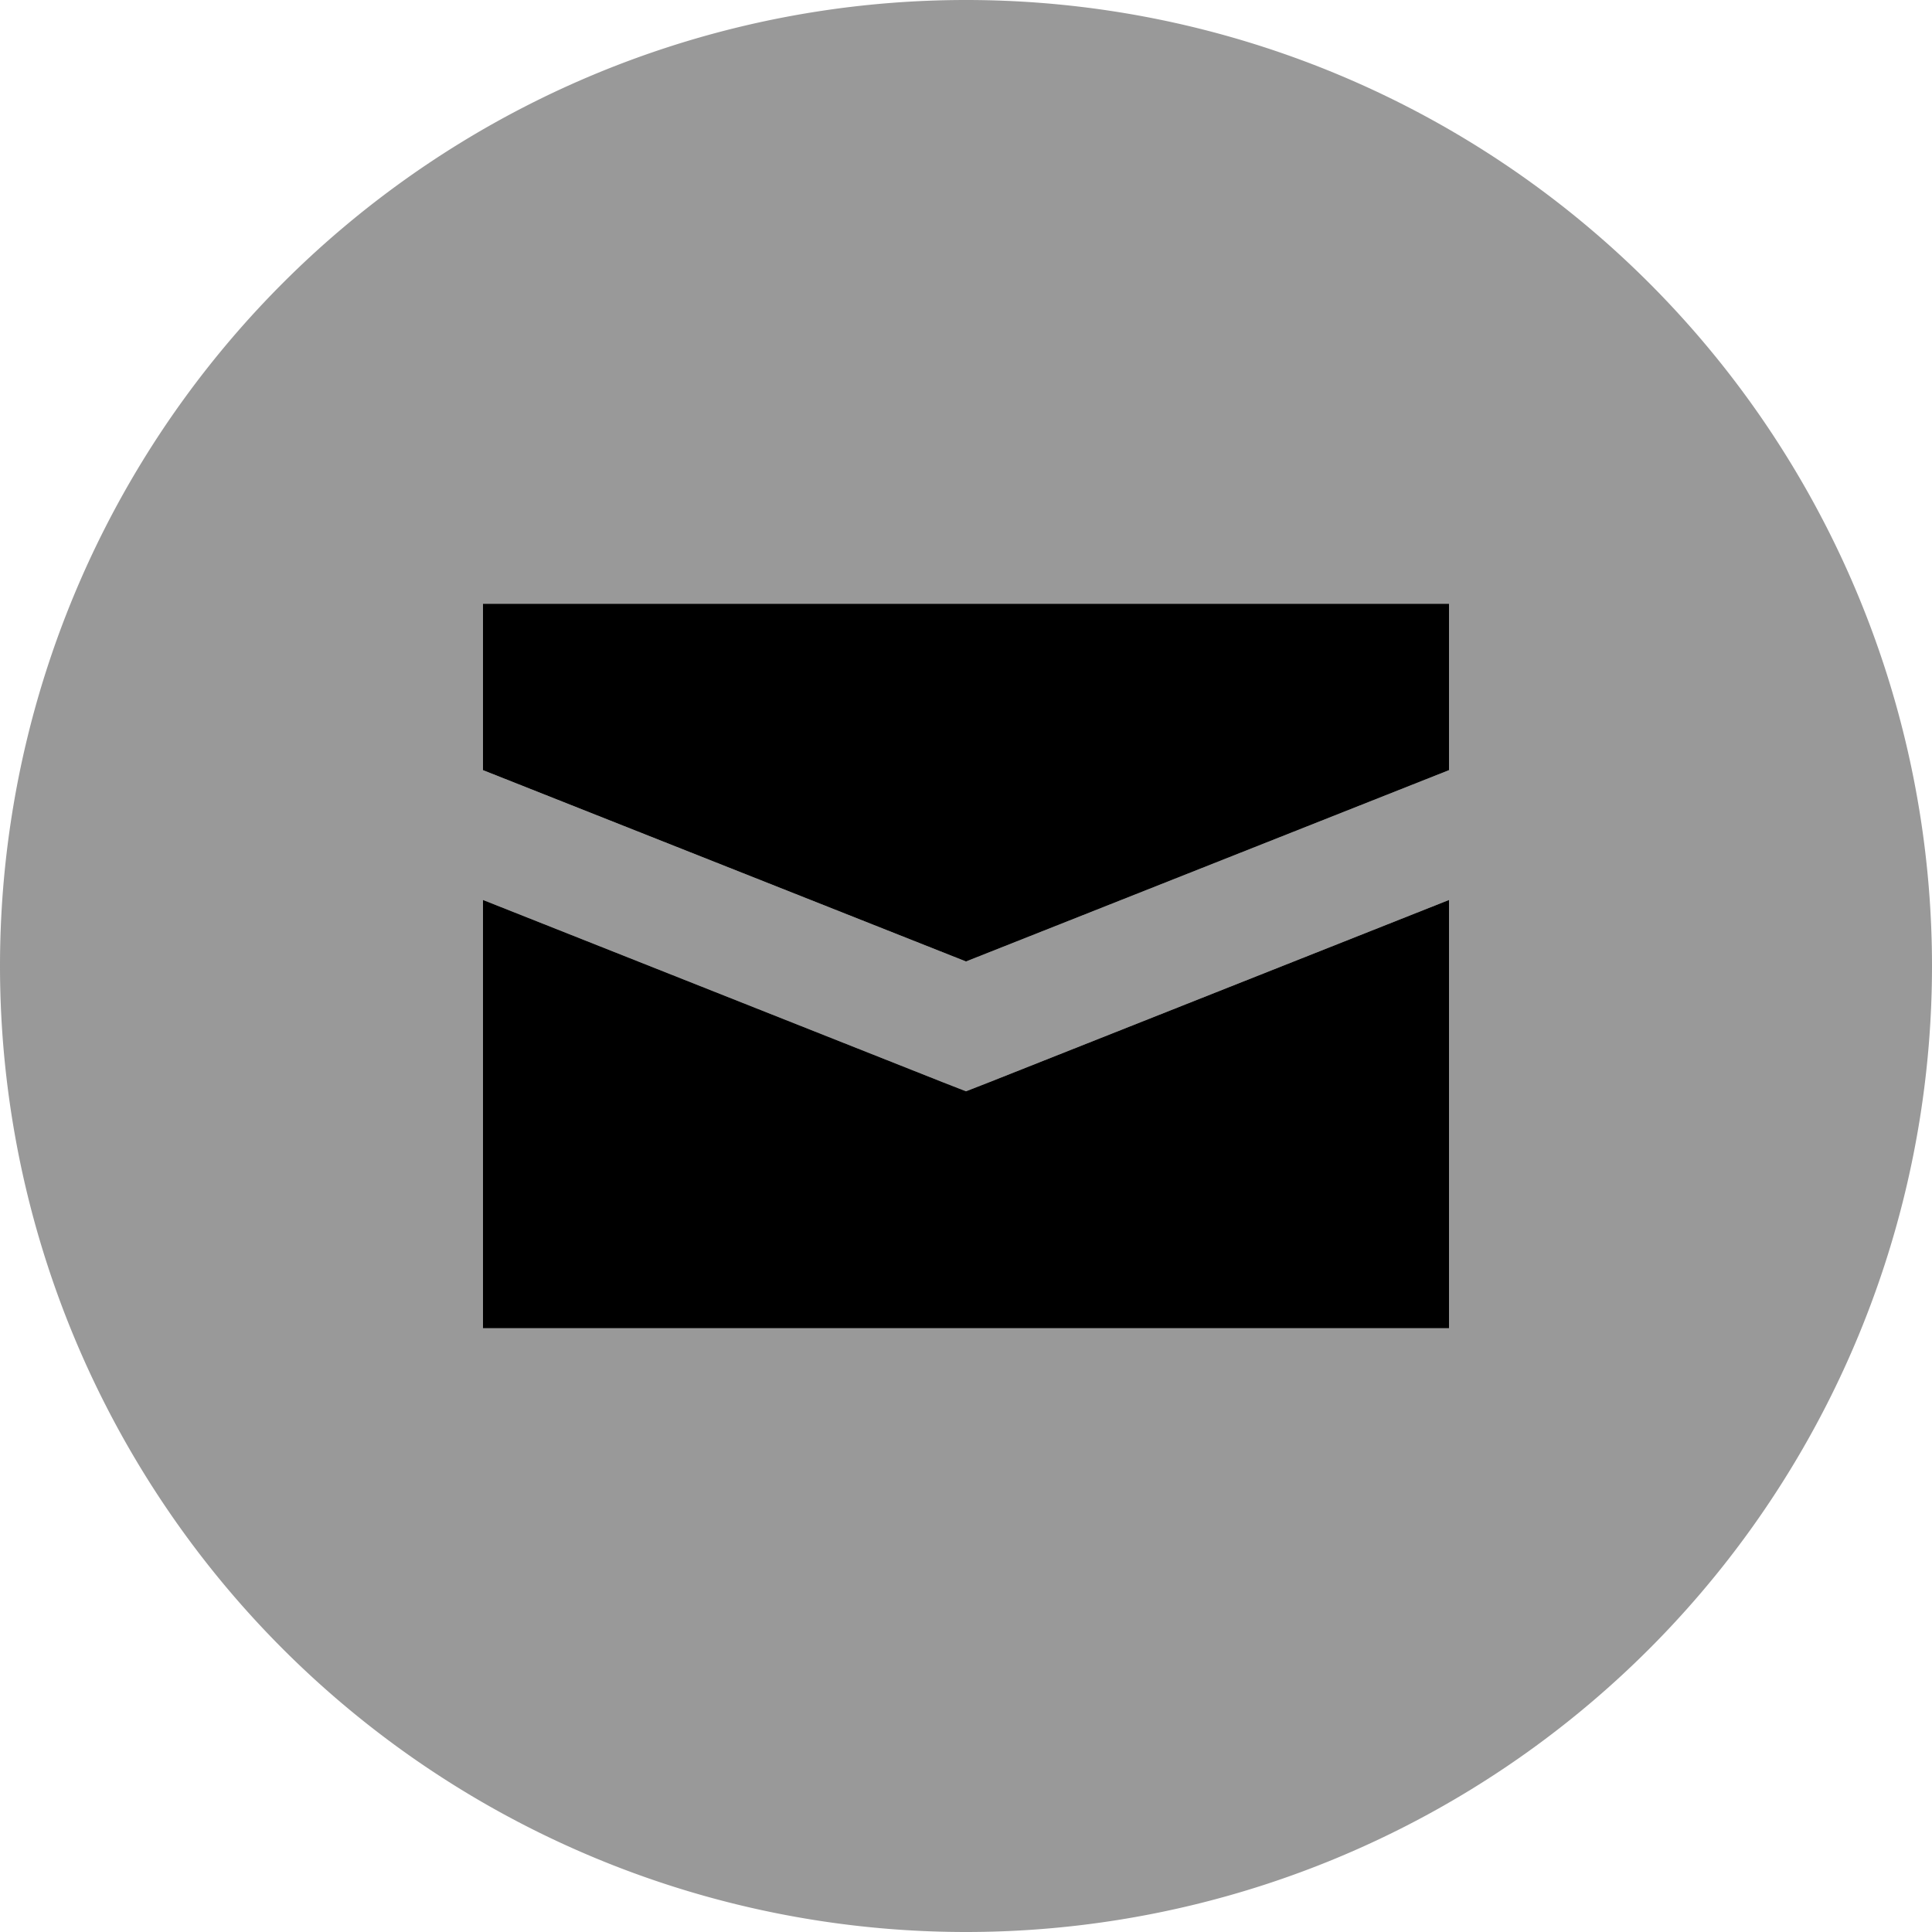 <svg xmlns="http://www.w3.org/2000/svg" viewBox="0 0 512 512"><!--!Font Awesome Pro 6.7.2 by @fontawesome - https://fontawesome.com License - https://fontawesome.com/license (Commercial License) Copyright 2025 Fonticons, Inc.--><path class="fa-secondary" opacity=".4" d="M0 256a256 256 0 1 0 512 0A256 256 0 1 0 0 256zm128-96l256 0 0 44.1L256 254.8 128 204.1l0-44.1zm0 78.5l122.1 48.4 5.9 2.3 5.9-2.3L384 238.5 384 352l-256 0 0-113.5z"/><path class="fa-primary" d="M384 160l-256 0 0 44.1 128 50.7 128-50.7 0-44.1zm0 78.5L261.9 286.9l-5.9 2.3-5.9-2.3L128 238.5 128 352l256 0 0-113.5z"/></svg>
